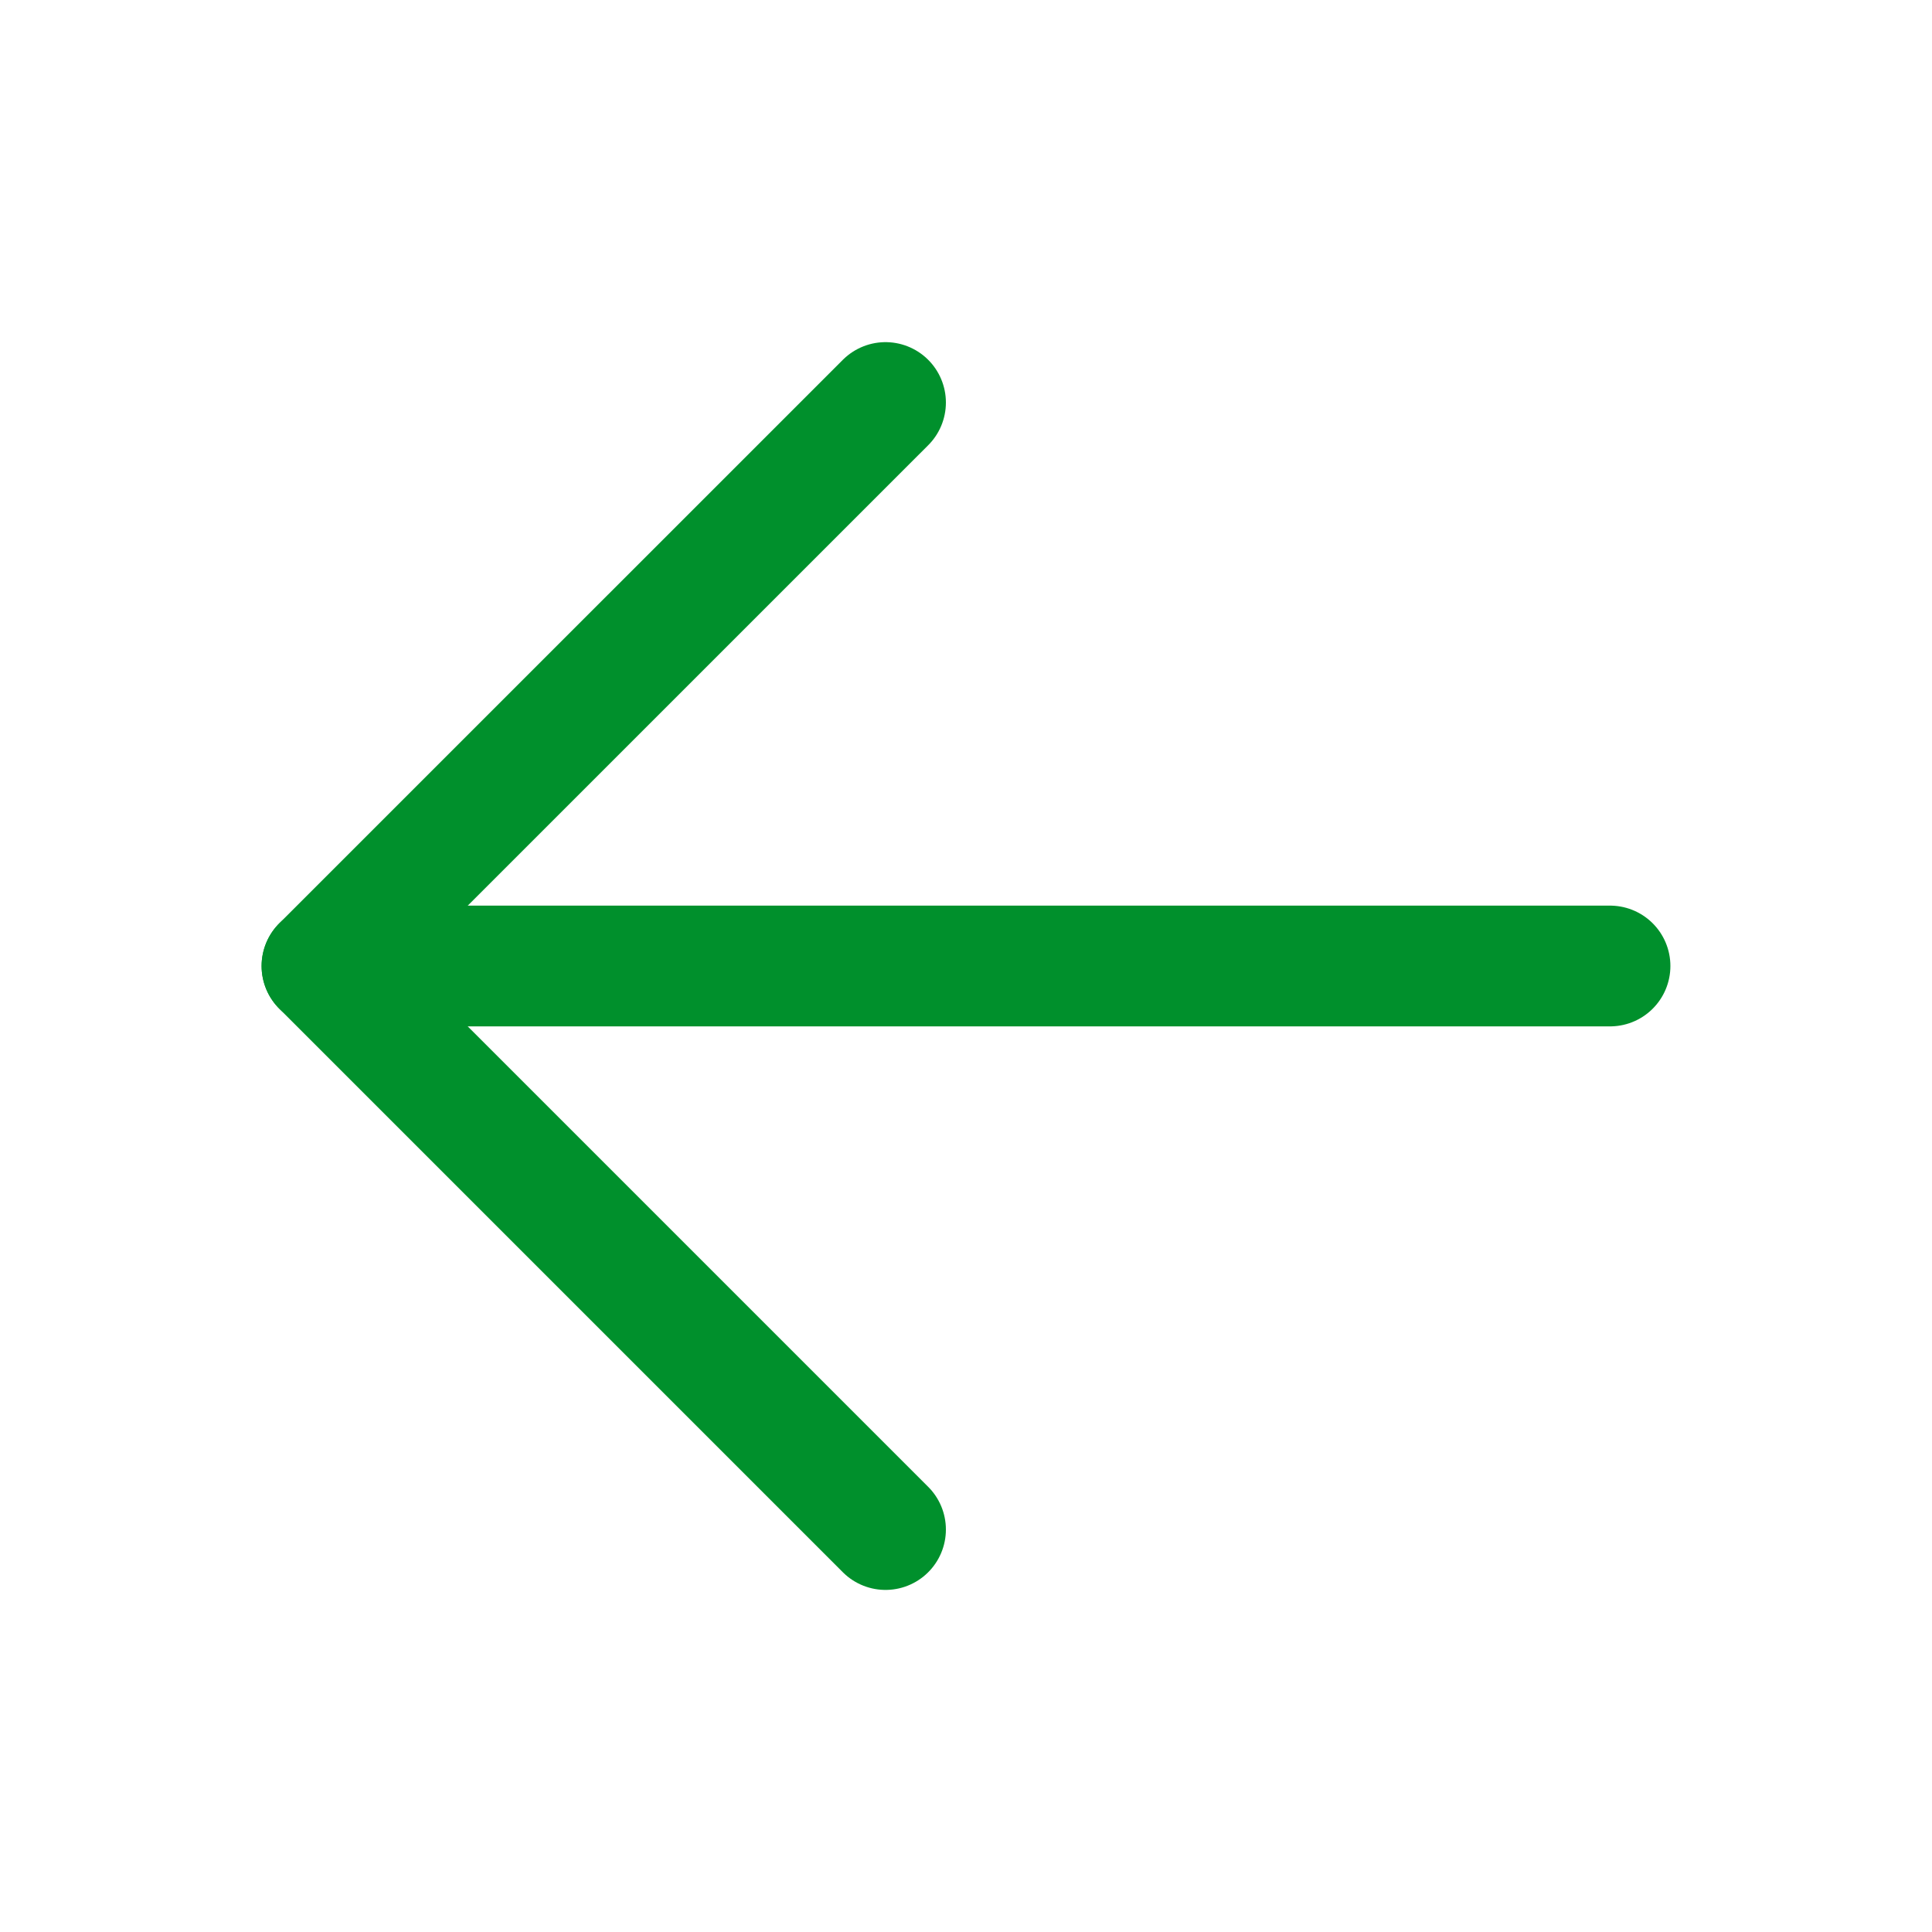 <svg width="32" height="32" viewBox="0 0 32 32" fill="none" xmlns="http://www.w3.org/2000/svg">
<path d="M14.667 6.667L5.333 16L14.667 25.334" stroke="#00902C" stroke-width="2" stroke-linecap="round" stroke-linejoin="round"/>
<path d="M5.333 16H26.667" stroke="#00902C" stroke-width="2" stroke-linecap="round" stroke-linejoin="round"/>
</svg>
